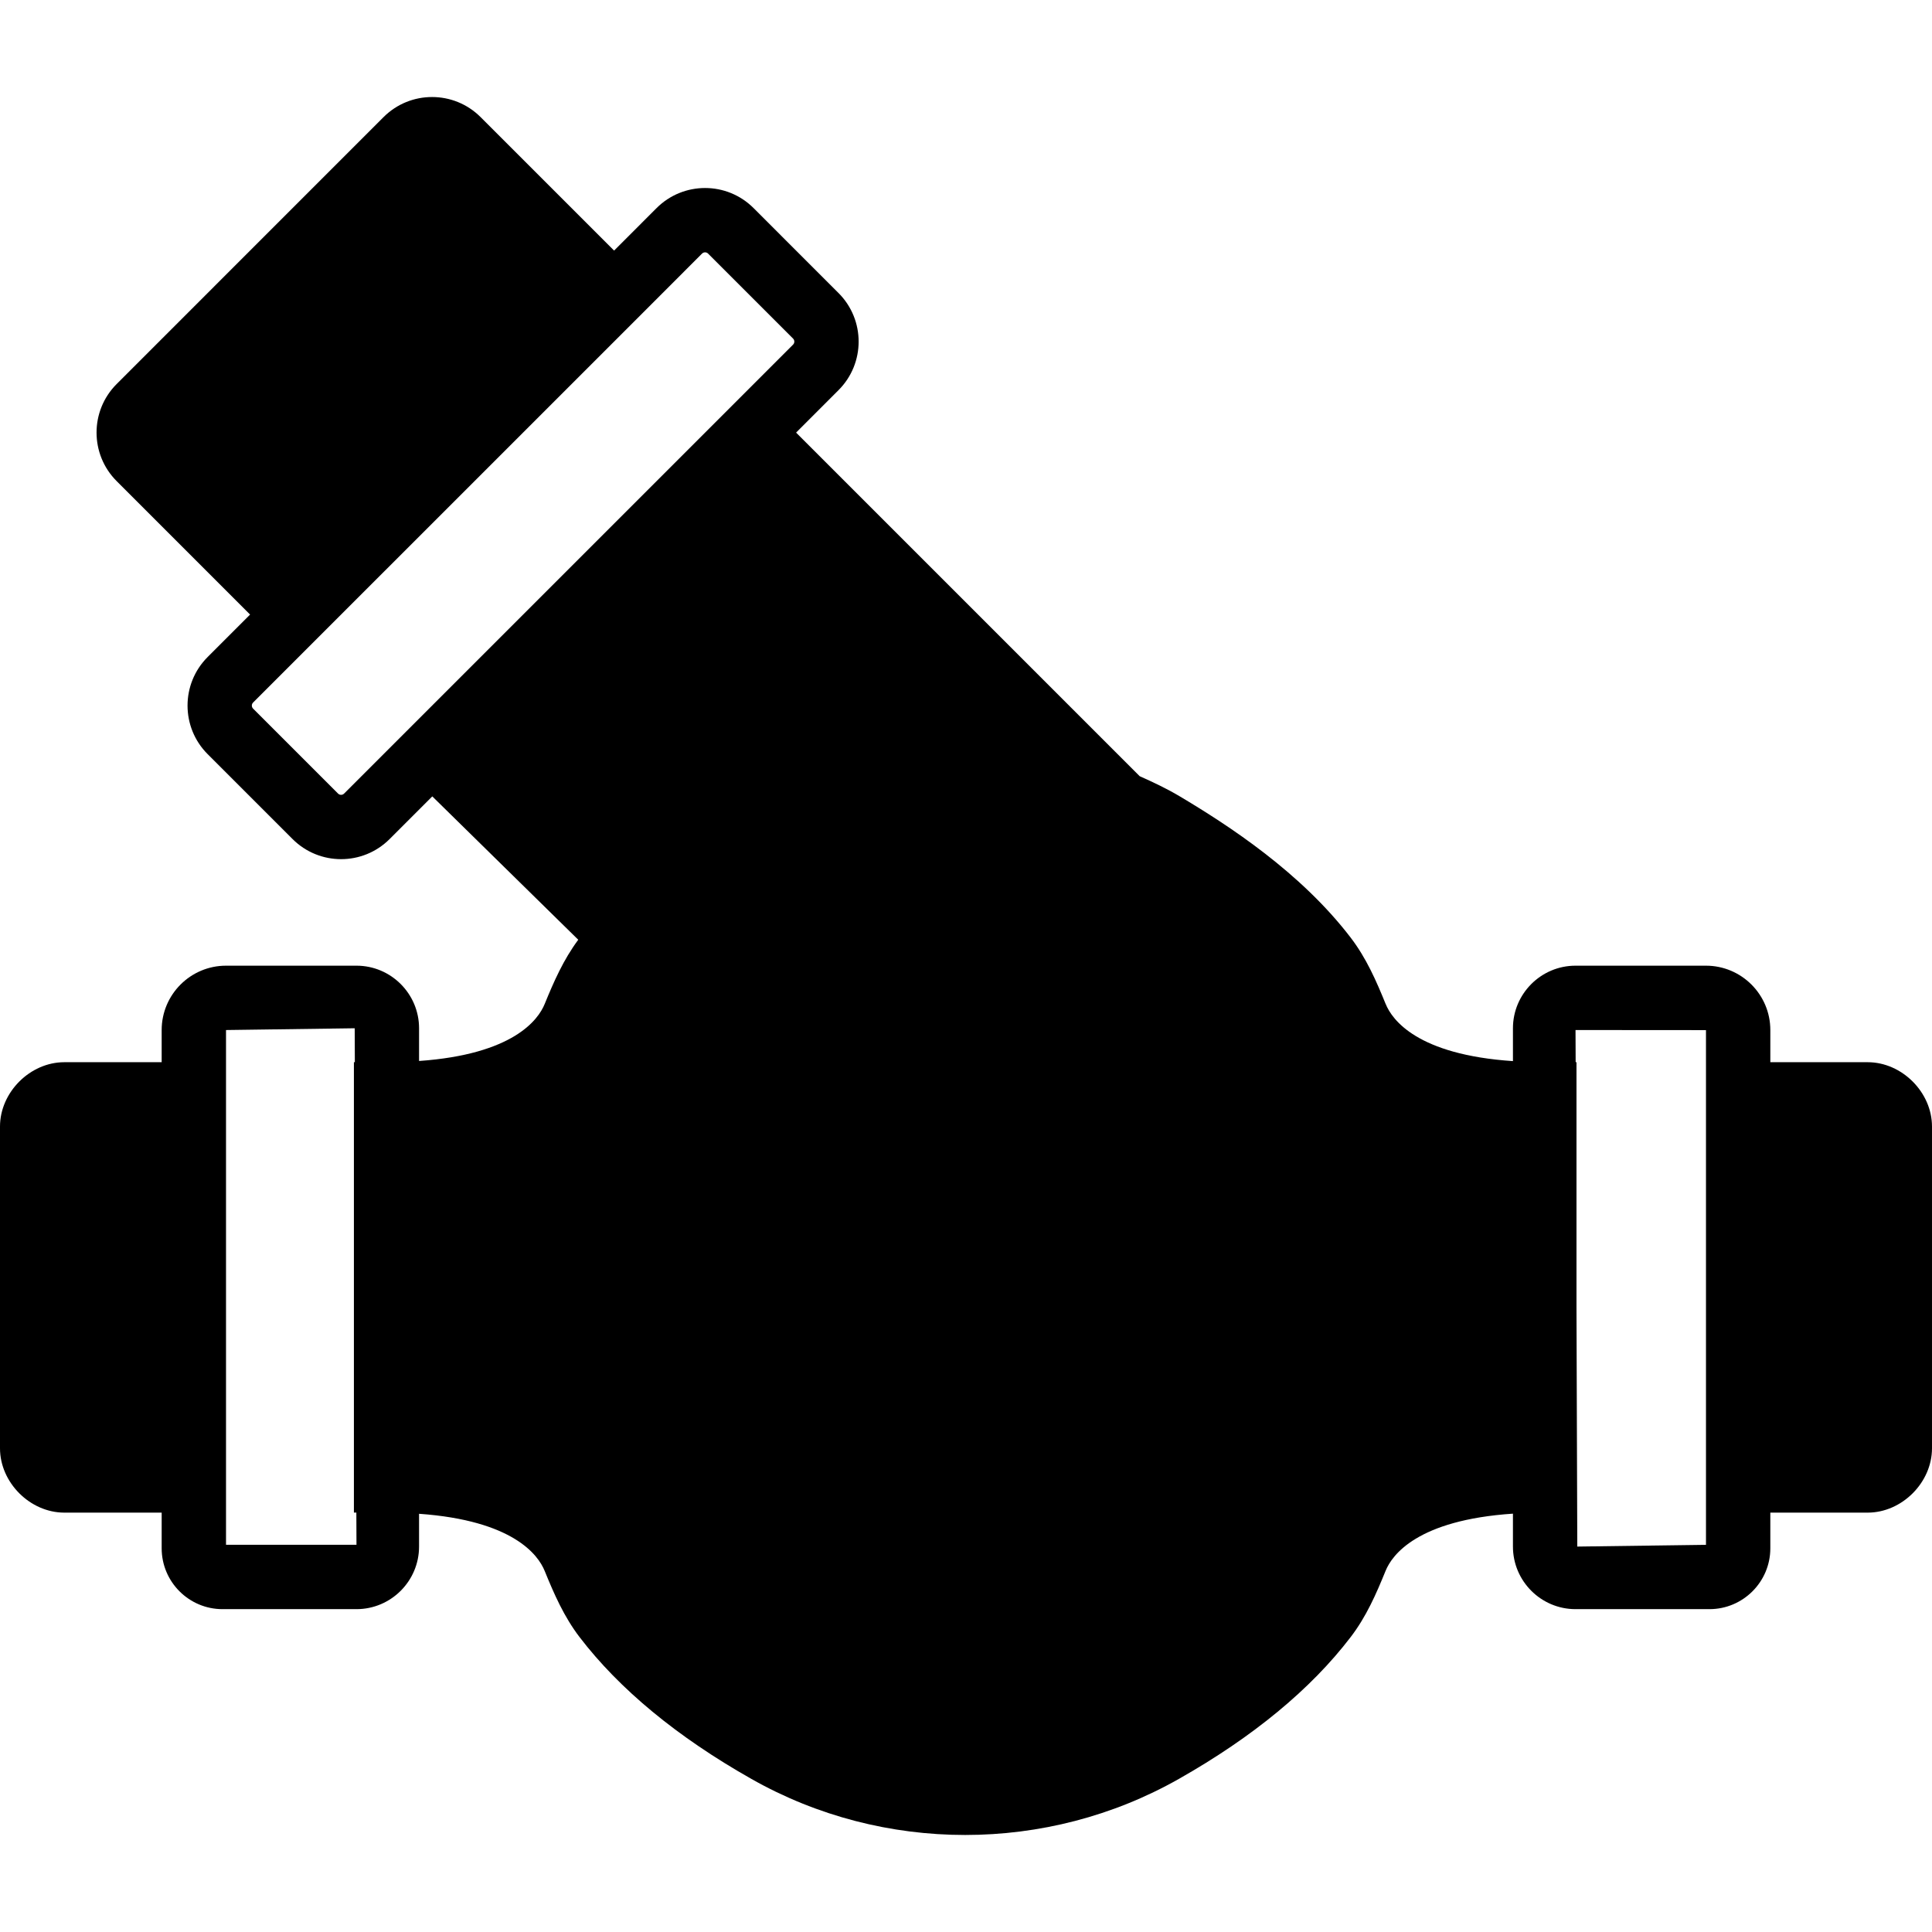 <?xml version="1.0" encoding="iso-8859-1"?>
<!-- Uploaded to: SVG Repo, www.svgrepo.com, Generator: SVG Repo Mixer Tools -->
<svg fill="#000000" height="800px" width="800px" version="1.1" id="Layer_1" xmlns="http://www.w3.org/2000/svg" xmlns:xlink="http://www.w3.org/1999/xlink" 
	 viewBox="0 0 504.026 504.026" xml:space="preserve">
<g>
	<g>
		<path d="M487.239,277.111h-25.39v-8.393c0-9.258-7.529-16.787-16.787-16.787h-34.035c-8.998,0-16.325,7.327-16.325,16.325v8.57
			c-24.92-1.662-31.526-10.76-33.204-14.915h-0.008c-2.468-6.06-5.028-11.935-9.107-17.282
			c-13.001-16.997-31.727-29.218-44.695-36.931c-3.332-1.981-6.832-3.626-10.366-5.204l-89.634-89.634l11.079-11.088
			c6.983-6.983,6.983-18.331,0-25.315L196.6,54.29c-6.975-6.983-18.323-6.992-25.315,0L160.206,65.37l-34.824-34.816
			c-6.992-6.992-18.34-6.983-25.323,0l-69.632,69.64c-6.983,6.983-6.983,18.331,0,25.315l34.816,34.824l-11.079,11.079
			c-6.983,6.983-6.983,18.34,0,25.323l22.159,22.159c3.492,3.492,8.074,5.246,12.666,5.246c4.583,0,9.166-1.754,12.657-5.246
			l11.13-11.13l38.081,37.401c-3.861,5.204-6.362,10.886-8.754,16.745c-1.67,4.13-8.2,13.153-32.776,14.882v-8.536
			c0-8.998-7.327-16.325-16.325-16.325H58.964c-9.258,0-16.787,7.529-16.787,16.787v8.393h-25.39C7.839,277.111,0,284.959,0,293.898
			v83.934c0,8.939,7.839,16.787,16.787,16.787h25.39v9.308c0,8.754,7.118,15.872,15.872,15.872h34.95
			c8.998,0,16.325-7.328,16.325-16.325v-8.553c24.559,1.737,31.089,10.76,32.768,14.898c2.468,6.052,5.028,11.927,9.107,17.274
			c10.399,13.589,25.474,26.053,44.846,37.007c17.19,9.745,36.461,14.613,55.741,14.613c19.271,0,38.543-4.868,55.732-14.613
			c19.364-10.962,34.455-23.418,44.846-37.015c4.096-5.355,6.648-11.23,9.115-17.282c1.679-4.146,8.284-13.253,33.221-14.915v8.586
			c0,8.998,7.328,16.325,16.325,16.325h34.942c8.754,0,15.88-7.118,15.88-15.872v-9.308h25.39c8.947,0,16.787-7.848,16.787-16.787
			v-83.934C504.026,284.959,496.187,277.111,487.239,277.111z M58.964,403.013v-8.393V277.111v-8.393l33.574-0.462l0.034,8.855
			h-0.243v117.491h0.638l0.034,8.41H58.964z M206.898,89.904l-17.014,17.022l-83.095,83.087l-17.014,17.013
			c-0.436,0.436-1.133,0.453-1.586,0l-22.159-22.159c-0.436-0.436-0.436-1.15,0-1.586l17.013-17.014l83.095-83.087l17.013-17.022
			c0.218-0.218,0.504-0.327,0.797-0.327c0.277,0,0.562,0.109,0.781,0.327l22.167,22.167
			C207.335,88.762,207.335,89.476,206.898,89.904z M445.062,277.111v117.508v8.402l-33.574,0.453l-0.21-62.565v-63.799h-0.218
			l-0.034-8.393l34.035,0.025V277.111z"/>
	</g>
</g>
</svg>